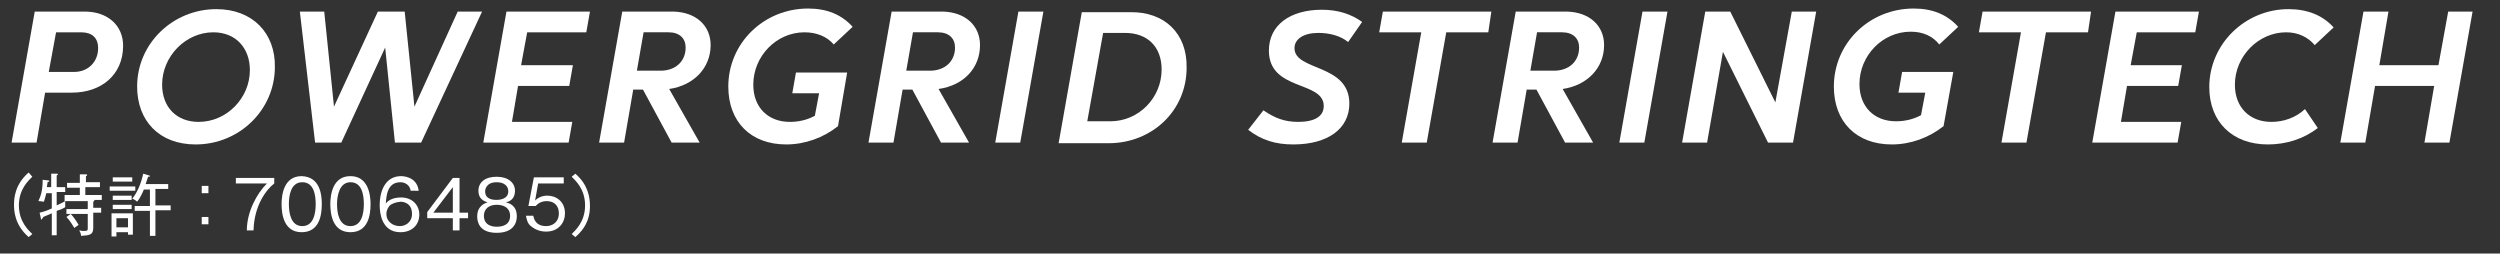 <?xml version="1.0" encoding="utf-8"?>
<!-- Generator: Adobe Illustrator 27.6.1, SVG Export Plug-In . SVG Version: 6.00 Build 0)  -->
<svg version="1.1" id="レイヤー_1" xmlns="http://www.w3.org/2000/svg" xmlns:xlink="http://www.w3.org/1999/xlink" x="0px"
	 y="0px" viewBox="0 0 410.2 41.6" style="enable-background:new 0 0 410.2 41.6;" xml:space="preserve">
<rect x="0" y="0" width="410.2" height="41.6" fill="#333333" stroke="none"/>
<style type="text/css">
	.st0{fill:#FFFFFF;}
</style>
<g>
	<path class="st0" d="M20.2,7.5c0,4.8-3.6,7.7-8.4,7.7H7.4L6,23.4H1.9L5.7,1.9h4.1l0,0h4.1C17.7,1.9,20.2,4.2,20.2,7.5z M16.1,7.9
		c0-1.7-1-2.6-2.8-2.6H9.2L8,11.8h4.2C14.4,11.8,16.1,10.2,16.1,7.9z"/>
	<path class="st0" d="M22.5,14.2c0-7.1,5.9-12.7,13-12.7c6,0,9.7,4,9.6,9.5c0,7-5.8,12.7-13,12.7C26.1,23.7,22.5,19.8,22.5,14.2z
		 M41,11.5c0-3.6-2.3-6.2-6-6.2c-4.5,0-8.4,3.9-8.4,8.6c0,3.6,2.3,6.1,6,6.1C37.2,20,41,16.1,41,11.5z"/>
	<path class="st0" d="M79.1,1.9l-10,21.5h-4.3L63.2,7.8L56,23.4h-4.3L49.2,1.9h4l1.6,15.6L62,1.9h4.4L68,17.5l7.1-15.6L79.1,1.9z"/>
	<path class="st0" d="M86.5,5.3l-1,5.4H94l-0.6,3.4H85L84,20h9.9l-0.6,3.4h-14l3.8-21.5h4.1l0,0h9.6l-0.6,3.4
		C96.2,5.3,86.5,5.3,86.5,5.3z"/>
	<path class="st0" d="M109.8,14.6l5,8.8h-4.6l-4.7-8.7h-1.6l-1.5,8.7h-4.1l3.8-21.5h4.1l0,0h4.3c3.7,0.1,6.1,2.3,6.1,5.5
		C116.6,11.1,113.9,14,109.8,14.6z M104.5,11.6h3.9c2.4,0,4.1-1.5,4.1-3.8c0-1.5-1-2.5-2.8-2.5h-4.1L104.5,11.6z"/>
	<path class="st0" d="M137.5,20.7c-2.4,1.9-5.4,3-8.5,3c-5.8,0-9.5-3.7-9.5-9.5c0-7.1,5.8-12.8,13.1-12.8c3.1,0,5.5,1,7.3,3
		l-3.1,2.9c-1.1-1.3-2.8-2-4.8-2c-4.6,0-8.4,3.9-8.4,8.6c0,3.7,2.4,6.1,6,6.1c1.4,0,2.8-0.3,4.1-1l0.7-3.7H130l0.6-3.4h8.4
		L137.5,20.7z"/>
	<path class="st0" d="M154,14.6l5,8.8h-4.6l-4.7-8.7h-1.6l-1.5,8.7h-4.1l3.8-21.5h4.1l0,0h4.3c3.7,0.1,6.1,2.3,6.1,5.5
		C160.8,11.1,158.2,14,154,14.6z M148.7,11.6h3.9c2.4,0,4.1-1.5,4.1-3.8c0-1.5-1-2.5-2.8-2.5h-4.1L148.7,11.6z"/>
	<path class="st0" d="M171.2,1.9l-3.8,21.5h-4.1l3.8-21.5C167.1,1.9,171.2,1.9,171.2,1.9z"/>
	<path class="st0" d="M194.7,11.1c0,7.1-5.7,12.4-12.8,12.4h-8.2L177.5,2h7.9C191.1,1.9,194.8,5.5,194.7,11.1z M190.6,11.4
		c0-3.7-2.3-6-6-6H181l-2.6,14.5h3.8C186.8,19.9,190.6,16.1,190.6,11.4z"/>
	<path class="st0" d="M212.2,23.7c-2.9,0-5.2-0.7-7.4-2.4l2.5-3.2c1.9,1.3,3.5,1.9,5.7,1.9c2.7,0,4.2-0.9,4.2-2.6c0-4.2-9-2.4-9-9.1
		c0-4.2,3.5-6.7,8.7-6.7c2.6,0,4.8,0.7,6.6,2l-2.3,3.3c-1.2-1-3-1.5-4.9-1.5c-2.4,0-3.9,1-3.9,2.5c0,3.8,9,2.5,9,9.1
		C221.4,21.1,217.9,23.7,212.2,23.7z"/>
	<path class="st0" d="M244.2,5.3h-6.9l-3.2,18.1H230l3.2-18.1h-6.9l0.6-3.4h17.8L244.2,5.3z"/>
	<path class="st0" d="M256.4,14.6l5,8.8h-4.6l-4.7-8.7h-1.6l-1.5,8.7h-4.1l3.8-21.5h4.1l0,0h4.3c3.7,0.1,6.1,2.3,6.1,5.5
		C263.2,11.1,260.5,14,256.4,14.6z M251.1,11.6h3.9c2.4,0,4.1-1.5,4.1-3.8c0-1.5-1-2.5-2.8-2.5h-4.1L251.1,11.6z"/>
	<path class="st0" d="M273.6,1.9l-3.8,21.5h-4.1l3.8-21.5C269.5,1.9,273.6,1.9,273.6,1.9z"/>
	<path class="st0" d="M298,1.9l-3.8,21.5h-4.1l-7.4-14.9l-2.6,14.9H276l3.8-21.5h4.1l7.4,14.9L294,1.9H298z"/>
	<path class="st0" d="M318.9,20.7c-2.4,1.9-5.4,3-8.5,3c-5.8,0-9.5-3.7-9.5-9.5c0-7.1,5.8-12.8,13.1-12.8c3.1,0,5.5,1,7.3,3
		l-3.1,2.9c-1.1-1.4-2.7-2.1-4.7-2.1c-4.6,0-8.4,3.9-8.4,8.6c0,3.7,2.4,6.1,6,6.1c1.4,0,2.8-0.3,4.1-1l0.7-3.7h-4.4l0.6-3.4h8.4
		L318.9,20.7z"/>
	<path class="st0" d="M342.6,5.3h-6.9l-3.2,18.1h-4.1l3.2-18.1h-6.9l0.6-3.4h17.8L342.6,5.3z"/>
	<path class="st0" d="M350.6,5.3l-1,5.4h8.4l-0.6,3.4H349l-1,5.9h9.9l-0.6,3.4h-14l3.8-21.5h4.1l0,0h9.6l-0.6,3.4
		C360.2,5.3,350.6,5.3,350.6,5.3z"/>
	<path class="st0" d="M372.1,23.7c-5.8,0-9.6-3.7-9.6-9.4c0-7.1,5.9-12.8,13-12.8c3.1,0,5.6,1,7.4,3l-3.1,2.9
		c-1.1-1.3-2.7-2.1-4.7-2.1c-4.5,0-8.4,3.9-8.4,8.6c0,3.7,2.4,6.1,6,6.1c2,0,4-0.7,5.5-2.1l2.1,3.1C378,22.8,375.1,23.7,372.1,23.7z
		"/>
	<path class="st0" d="M405.7,1.9l-3.8,21.5h-4.1l1.6-9.3h-9.7l-1.6,9.3H384l3.8-21.5h4.1l-1.5,8.8h9.7l1.6-8.8
		C401.7,1.9,405.7,1.9,405.7,1.9z"/>
</g>
<g>
	<path class="st0" d="M5.3,29c-0.6,0.6-2.2,2-2.2,4.7s1.6,4.1,2.2,4.7l-0.6,0.5c-2.3-2-2.4-4.3-2.4-5.3s0.1-3.3,2.4-5.3L5.3,29z"/>
	<path class="st0" d="M10.7,33.7c0,0.1,0,0.2,0,0.3c-0.5,0.3-0.8,0.4-1.4,0.6v4H8.5v-3.6c-1,0.4-1.1,0.5-1.4,0.6
		C6.9,35.9,6.9,36,6.8,36c-0.1,0-0.1,0-0.1-0.2l-0.2-0.9c0.9-0.2,1.8-0.6,2-0.7v-2.5H7.6c-0.2,0.8-0.3,1.1-0.4,1.4
		c-0.1,0-0.5-0.1-0.9-0.1C6.7,32.1,7,31.3,7,29.5l0.9,0.1c0.1,0,0.2,0.1,0.2,0.1c0,0.1-0.1,0.1-0.3,0.2c0,0.3-0.1,0.5-0.1,0.8h0.7
		v-2.2l0.9,0c0.1,0,0.2,0,0.2,0.1c0,0.1-0.1,0.1-0.2,0.2v1.9h1.4v0.8H9.3v2.2c0.6-0.3,0.9-0.4,1.4-0.7
		C10.7,33.3,10.7,33.5,10.7,33.7z M15.5,32.8C15.5,32.8,15.5,32.8,15.5,32.8c0,0.2-0.1,0.2-0.2,0.3v1h1.3v0.8h-1.3v2.5
		c0,1.2-0.7,1.2-2,1.3c0-0.4-0.2-0.7-0.3-0.9c0.2,0,0.4,0.1,0.7,0.1c0.7,0,0.7-0.1,0.7-0.5v-2.3h-3.5v-0.8h3.5v-1.3h-3.8V32h2.5
		v-1.2h-2.1V30h2.1v-1.4l0.9,0c0.1,0,0.3,0,0.3,0.1c0,0.1-0.1,0.2-0.2,0.2v1h2.3v0.8H14V32h2.7v0.8H15.5z M12.2,37.4
		c-0.2-0.3-0.7-1.2-1.3-1.8l0.7-0.5c0.4,0.4,0.9,1.1,1.3,1.8C12.5,37.2,12.3,37.3,12.2,37.4z"/>
	<path class="st0" d="M18,31.3v-0.7h4.2v0.7H18z M21,38.6v-0.5h-1.9v0.7h-0.8V35h3.5v3.5H21z M18.5,29.8v-0.7h3.2v0.7H18.5z
		 M18.5,34.3v-0.7h3.1v0.7H18.5z M18.5,32.8v-0.7h3.1v0.7H18.5z M21,35.8h-1.9v1.5H21V35.8z M25.5,34.6v4.1h-0.9v-4.1h-2.5v-0.8h2.5
		v-2.7h-1c-0.2,0.5-0.6,1.4-1.1,2c-0.2-0.2-0.5-0.4-0.8-0.5c0.9-1.1,1.5-2.7,1.8-4.1l1,0.3c0.1,0,0.1,0.1,0.1,0.1
		c0,0.1-0.2,0.1-0.3,0.1c-0.2,0.5-0.3,1-0.4,1.2h3.7v0.8h-2.1v2.7h2.5v0.8H25.5z"/>
	<path class="st0" d="M33.1,31.7v-1.2h1.1v1.2H33.1z M33.1,36.8v-1.2h1.1v1.2H33.1z"/>
	<path class="st0" d="M45,29.2v0.9c-1.3,1-3.3,3.6-3.4,7.7h-1.1c0-3,1.6-6,3.3-7.7h-5.1v-0.9H45z"/>
	<path class="st0" d="M52.8,33.5c0,1.8-0.4,4.6-3.3,4.6c-2.9,0-3.3-2.9-3.3-4.6c0-1.6,0.4-4.6,3.3-4.6C52.5,29,52.8,31.9,52.8,33.5z
		 M47.4,33.5c0,1.4,0.3,3.6,2.2,3.6c1.9,0,2.2-2.2,2.2-3.6c0-1.5-0.3-3.6-2.2-3.6C47.7,29.9,47.4,32.1,47.4,33.5z"/>
	<path class="st0" d="M60.8,33.5c0,1.8-0.4,4.6-3.3,4.6c-2.9,0-3.3-2.9-3.3-4.6c0-1.6,0.4-4.6,3.3-4.6S60.8,31.9,60.8,33.5z
		 M55.3,33.5c0,1.4,0.3,3.6,2.2,3.6c1.9,0,2.2-2.2,2.2-3.6c0-1.5-0.3-3.6-2.2-3.6C55.7,29.9,55.3,32.1,55.3,33.5z"/>
	<path class="st0" d="M67.4,31.4c-0.1-1-0.9-1.5-1.7-1.5c-2.2,0-2.3,2.3-2.4,3.5c0.2-0.3,0.9-1,2.5-1c1.9,0,3,1.3,3,2.8
		c0,1.7-1.2,2.9-3.1,2.9c-3.1,0-3.4-3.2-3.4-4.4c0-2.8,1.2-4.8,3.5-4.8c0.2,0,2.6,0,2.9,2.4H67.4z M64.1,33.6
		c-0.4,0.3-0.7,0.9-0.7,1.5c0,1.3,1.1,2,2.2,2c0.9,0,2-0.6,2-2c0-1.8-1.4-2-1.9-2C64.7,33.2,64.3,33.5,64.1,33.6z"/>
	<path class="st0" d="M75.4,34.9h1.4v0.9h-1.4v2h-1.1v-2h-4.2v-1l4.2-5.6h1.1V34.9z M74.3,34.9v-4.2l-3.2,4.2H74.3z"/>
	<path class="st0" d="M84.8,35.5c0,1-0.5,2.7-3.3,2.7c-2.8,0-3.2-1.7-3.2-2.7c0-1.8,1.4-2.2,1.7-2.3c-1-0.3-1.5-0.9-1.5-1.9
		c0-1.4,1.1-2.3,3-2.3c1.9,0,3,1,3,2.3c0,1-0.5,1.7-1.5,1.9C83.4,33.3,84.8,33.6,84.8,35.5z M79.4,35.4c0,1.6,1.4,1.8,2.1,1.8
		c0.8,0,2.2-0.2,2.2-1.8c0-1.1-0.8-1.8-2.2-1.8C80.2,33.6,79.4,34.3,79.4,35.4z M79.6,31.4c0,1.4,1.5,1.4,1.9,1.4
		c0.4,0,1.9-0.1,1.9-1.4c0-0.9-0.7-1.5-1.9-1.5C79.7,29.9,79.6,31.2,79.6,31.4z"/>
	<path class="st0" d="M92.2,30.1h-3.9l-0.5,2.8c0.5-0.5,1.2-0.8,2-0.8c1.5,0,2.9,1,2.9,2.9c0,1.5-1,3-3.1,3c-1.2,0-2-0.5-2.5-0.9
		c-0.6-0.5-0.7-1.2-0.8-1.7h1.2c0.2,1.1,0.9,1.7,2.1,1.7c1,0,2.1-0.6,2.1-2.1c0-1.2-0.7-2-2-2c-1.1,0-1.6,0.6-1.8,0.8h-1.2l0.9-4.7
		h4.9V30.1z"/>
	<path class="st0" d="M94.4,38.9l-0.6-0.5c0.6-0.6,2.2-2,2.2-4.7s-1.6-4.1-2.2-4.7l0.6-0.5c2.1,1.8,2.4,3.9,2.4,5.3
		S96.5,37.1,94.4,38.9z"/>
</g>
</svg>

